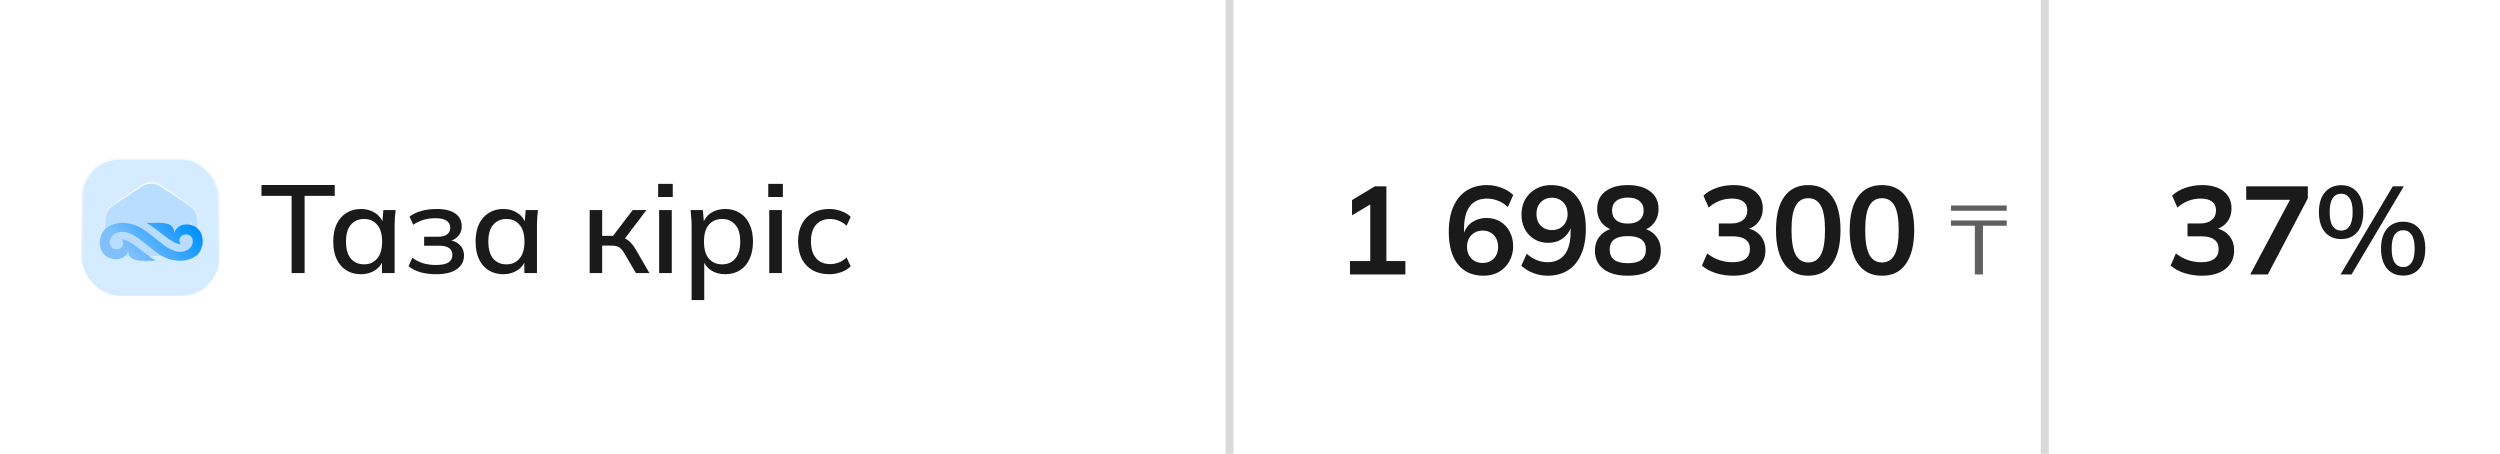 <?xml version="1.0" encoding="UTF-8"?> <svg xmlns="http://www.w3.org/2000/svg" width="920" height="167" viewBox="0 0 920 167" fill="none"><path d="M0 74C0 39.116 0 21.674 10.837 10.837C21.674 0 39.116 0 74 0H454V167H74C39.116 167 21.674 167 10.837 156.163C0 145.326 0 127.884 0 93V74Z" fill="white"></path><g filter="url(#filter0_b_2056_204)"><rect x="30" y="58.142" width="50.717" height="50.717" rx="14.017" fill="white"></rect><rect x="30" y="58.142" width="50.717" height="50.717" rx="14.017" fill="#B9DDFF" fill-opacity="0.6"></rect><rect x="30.305" y="58.447" width="50.105" height="50.105" rx="13.712" stroke="url(#paint0_linear_2056_204)" stroke-width="0.611"></rect></g><path fill-rule="evenodd" clip-rule="evenodd" d="M59.313 68.43L69.843 75.529C71.678 76.766 72.773 78.836 72.773 81.067V94.194H38.554V81.067C38.554 78.838 39.649 76.766 41.484 75.529L52.012 68.43C54.23 66.934 57.096 66.934 59.313 68.43ZM70.028 81.509L70.878 84.18C70.835 83.806 70.761 83.405 70.651 82.97C70.519 82.447 70.307 81.954 70.028 81.509Z" fill="#B9DDFF"></path><path d="M69.843 75.529L69.672 75.783L69.672 75.783L69.843 75.529ZM59.313 68.43L59.142 68.683L59.142 68.683L59.313 68.43ZM72.773 94.194V94.499H73.078V94.194H72.773ZM38.554 94.194H38.249V94.499H38.554V94.194ZM41.484 75.529L41.655 75.783L41.655 75.783L41.484 75.529ZM52.012 68.43L52.183 68.683L52.183 68.683L52.012 68.43ZM70.878 84.18L70.587 84.273L71.182 84.145L70.878 84.18ZM70.028 81.509L70.287 81.347L69.737 81.602L70.028 81.509ZM70.651 82.97L70.355 83.044L70.355 83.044L70.651 82.97ZM70.014 75.276L59.484 68.176L59.142 68.683L69.672 75.783L70.014 75.276ZM73.078 81.067C73.078 78.735 71.934 76.57 70.014 75.276L69.672 75.783C71.422 76.962 72.467 78.936 72.467 81.067H73.078ZM73.078 94.194V81.067H72.467V94.194H73.078ZM38.554 94.499H72.773V93.888H38.554V94.499ZM38.249 81.067V94.194H38.86V81.067H38.249ZM41.314 75.276C39.393 76.57 38.249 78.737 38.249 81.067H38.86C38.86 78.938 39.905 76.962 41.655 75.783L41.314 75.276ZM51.842 68.176L41.314 75.276L41.655 75.783L52.183 68.683L51.842 68.176ZM59.484 68.176C57.163 66.611 54.162 66.611 51.842 68.176L52.183 68.683C54.297 67.257 57.028 67.257 59.142 68.683L59.484 68.176ZM71.169 84.088L70.319 81.416L69.737 81.602L70.587 84.273L71.169 84.088ZM70.355 83.044C70.462 83.467 70.533 83.856 70.575 84.216L71.182 84.145C71.136 83.757 71.061 83.342 70.948 82.895L70.355 83.044ZM69.769 81.671C70.032 82.089 70.231 82.552 70.355 83.044L70.948 82.895C70.808 82.341 70.583 81.818 70.287 81.347L69.769 81.671Z" fill="url(#paint1_linear_2056_204)"></path><path d="M73.782 92.209C73.278 93.121 72.548 93.909 71.614 94.497C67.712 96.955 62.356 96.099 58.802 93.732C55.25 91.363 51.775 87.976 49.147 86.544C46.522 85.112 44.233 84.874 42.16 86.116C40.435 87.148 39.565 89.962 41.411 91.296C42.223 91.882 43.416 91.886 44.261 91.398C45.462 90.703 45.579 89.12 44.851 88.061C48.594 88.534 52.599 93.167 57.369 95.941C51.514 96.096 47.355 96.481 47.208 92.248C46.958 93.216 46.396 93.963 45.656 94.493C44.424 95.374 42.881 95.579 41.441 95.304C39.276 94.886 37.616 93.349 37.068 91.443C36.331 88.888 36.923 87.382 37.432 86.079C37.509 85.886 37.593 85.698 37.703 85.52C38.197 84.721 38.874 84.028 39.712 83.501C43.614 81.043 48.947 81.885 52.524 84.266C56.104 86.65 59.551 90.02 62.181 91.454C64.809 92.888 67.096 93.123 69.168 91.882C70.893 90.85 71.761 88.036 69.915 86.701C69.105 86.118 67.913 86.112 67.068 86.602C65.866 87.297 65.749 88.878 66.478 89.937C62.734 89.463 58.73 84.833 53.957 82.056C59.815 81.901 63.971 81.516 64.118 85.749C64.368 84.781 64.933 84.034 65.672 83.505C66.905 82.623 68.445 82.418 69.885 82.696C72.053 83.112 73.712 84.649 74.261 86.554C75.052 89.3 74.308 90.835 73.782 92.209Z" fill="url(#paint2_linear_2056_204)"></path><path d="M107.309 100.5V72.072H96.223V68.07H123.179V72.072H112.093V100.5H107.309ZM132.847 100.914C130.792 100.914 128.998 100.439 127.465 99.488C125.931 98.537 124.735 97.157 123.877 95.348C123.049 93.539 122.635 91.392 122.635 88.908C122.635 86.393 123.049 84.247 123.877 82.468C124.735 80.689 125.931 79.325 127.465 78.374C128.998 77.393 130.792 76.902 132.847 76.902C134.871 76.902 136.634 77.408 138.137 78.42C139.639 79.432 140.636 80.812 141.127 82.56H140.621L141.081 77.316H145.589C145.497 78.267 145.405 79.217 145.313 80.168C145.251 81.088 145.221 81.993 145.221 82.882V100.5H140.575V95.348H141.081C140.59 97.065 139.578 98.43 138.045 99.442C136.542 100.423 134.809 100.914 132.847 100.914ZM133.997 97.28C135.99 97.28 137.585 96.575 138.781 95.164C140.007 93.753 140.621 91.668 140.621 88.908C140.621 86.148 140.007 84.078 138.781 82.698C137.585 81.287 135.99 80.582 133.997 80.582C131.973 80.582 130.347 81.287 129.121 82.698C127.925 84.078 127.327 86.148 127.327 88.908C127.327 91.668 127.925 93.753 129.121 95.164C130.317 96.575 131.942 97.28 133.997 97.28ZM160.405 100.914C158.381 100.914 156.48 100.669 154.701 100.178C152.922 99.657 151.466 98.921 150.331 97.97L151.757 94.842C152.892 95.731 154.195 96.406 155.667 96.866C157.139 97.295 158.718 97.51 160.405 97.51C162.521 97.51 164.054 97.203 165.005 96.59C165.986 95.946 166.477 95.041 166.477 93.876C166.477 92.741 166.078 91.883 165.281 91.3C164.484 90.717 163.318 90.426 161.785 90.426H156.081V87.114H161.325C162.705 87.114 163.778 86.823 164.545 86.24C165.312 85.657 165.695 84.845 165.695 83.802C165.695 82.698 165.25 81.839 164.361 81.226C163.472 80.613 162.092 80.306 160.221 80.306C158.626 80.306 157.17 80.505 155.851 80.904C154.532 81.303 153.275 81.901 152.079 82.698L150.699 79.708C151.956 78.757 153.444 78.052 155.161 77.592C156.878 77.132 158.734 76.902 160.727 76.902C163.732 76.902 166.017 77.469 167.581 78.604C169.145 79.708 169.927 81.303 169.927 83.388C169.927 84.829 169.436 86.056 168.455 87.068C167.504 88.08 166.216 88.693 164.591 88.908V88.31C166.462 88.402 167.949 88.969 169.053 90.012C170.188 91.024 170.755 92.373 170.755 94.06C170.755 96.145 169.866 97.817 168.087 99.074C166.339 100.301 163.778 100.914 160.405 100.914ZM185.226 100.914C183.171 100.914 181.377 100.439 179.844 99.488C178.31 98.537 177.114 97.157 176.256 95.348C175.428 93.539 175.014 91.392 175.014 88.908C175.014 86.393 175.428 84.247 176.256 82.468C177.114 80.689 178.31 79.325 179.844 78.374C181.377 77.393 183.171 76.902 185.226 76.902C187.25 76.902 189.013 77.408 190.516 78.42C192.018 79.432 193.015 80.812 193.506 82.56H193L193.46 77.316H197.968C197.876 78.267 197.784 79.217 197.692 80.168C197.63 81.088 197.6 81.993 197.6 82.882V100.5H192.954V95.348H193.46C192.969 97.065 191.957 98.43 190.424 99.442C188.921 100.423 187.188 100.914 185.226 100.914ZM186.376 97.28C188.369 97.28 189.964 96.575 191.16 95.164C192.386 93.753 193 91.668 193 88.908C193 86.148 192.386 84.078 191.16 82.698C189.964 81.287 188.369 80.582 186.376 80.582C184.352 80.582 182.726 81.287 181.5 82.698C180.304 84.078 179.706 86.148 179.706 88.908C179.706 91.668 180.304 93.753 181.5 95.164C182.696 96.575 184.321 97.28 186.376 97.28ZM216.998 100.5V77.316H221.598V86.792H225.6L232.822 77.316H237.882L229.234 88.724L228.084 87.252C228.973 87.344 229.74 87.574 230.384 87.942C231.028 88.279 231.656 88.785 232.27 89.46C232.883 90.135 233.512 91.024 234.156 92.128L238.986 100.5H234.018L229.878 93.416C229.418 92.619 228.973 92.005 228.544 91.576C228.114 91.116 227.624 90.809 227.072 90.656C226.52 90.472 225.845 90.38 225.048 90.38H221.598V100.5H216.998ZM242.563 100.5V77.316H247.209V100.5H242.563ZM242.195 72.486V67.656H247.577V72.486H242.195ZM254.512 110.436V82.882C254.512 81.993 254.466 81.088 254.374 80.168C254.312 79.217 254.236 78.267 254.144 77.316H258.652L259.112 82.56H258.606C259.096 80.812 260.078 79.432 261.55 78.42C263.052 77.408 264.831 76.902 266.886 76.902C268.94 76.902 270.734 77.393 272.268 78.374C273.801 79.325 274.982 80.689 275.81 82.468C276.668 84.247 277.098 86.393 277.098 88.908C277.098 91.392 276.668 93.539 275.81 95.348C274.982 97.157 273.801 98.537 272.268 99.488C270.734 100.439 268.94 100.914 266.886 100.914C264.862 100.914 263.098 100.423 261.596 99.442C260.124 98.43 259.142 97.065 258.652 95.348H259.158V110.436H254.512ZM265.736 97.28C267.76 97.28 269.37 96.575 270.566 95.164C271.792 93.753 272.406 91.668 272.406 88.908C272.406 86.148 271.792 84.078 270.566 82.698C269.37 81.287 267.76 80.582 265.736 80.582C263.712 80.582 262.086 81.287 260.86 82.698C259.664 84.078 259.066 86.148 259.066 88.908C259.066 91.668 259.664 93.753 260.86 95.164C262.086 96.575 263.712 97.28 265.736 97.28ZM283.082 100.5V77.316H287.728V100.5H283.082ZM282.714 72.486V67.656H288.096V72.486H282.714ZM305.197 100.914C302.867 100.914 300.827 100.439 299.079 99.488C297.362 98.507 296.028 97.111 295.077 95.302C294.157 93.462 293.697 91.285 293.697 88.77C293.697 86.286 294.173 84.155 295.123 82.376C296.074 80.597 297.408 79.248 299.125 78.328C300.843 77.377 302.867 76.902 305.197 76.902C306.7 76.902 308.157 77.163 309.567 77.684C310.978 78.175 312.143 78.88 313.063 79.8L311.545 83.066C310.687 82.238 309.721 81.625 308.647 81.226C307.574 80.797 306.531 80.582 305.519 80.582C303.311 80.582 301.579 81.287 300.321 82.698C299.064 84.109 298.435 86.148 298.435 88.816C298.435 91.515 299.064 93.585 300.321 95.026C301.579 96.467 303.311 97.188 305.519 97.188C306.501 97.188 307.528 97.004 308.601 96.636C309.675 96.237 310.656 95.609 311.545 94.75L313.063 98.016C312.113 98.936 310.917 99.657 309.475 100.178C308.065 100.669 306.639 100.914 305.197 100.914Z" fill="#1A1A1A"></path><rect x="451" width="3" height="167" fill="#D9D9D9"></rect><rect width="300" height="167" transform="translate(454)" fill="white"></rect><path d="M496.806 101V96.078H504.258V73.538H507.11L497.542 79.242V73.63L505.96 68.57H510.192V96.078H517.184V101H496.806ZM545.935 101.46C541.856 101.46 538.697 100.049 536.459 97.228C534.251 94.407 533.147 90.451 533.147 85.36C533.147 81.68 533.714 78.567 534.849 76.022C535.983 73.446 537.593 71.483 539.679 70.134C541.795 68.785 544.325 68.11 547.269 68.11C549.017 68.11 550.749 68.432 552.467 69.076C554.184 69.689 555.656 70.579 556.883 71.744L554.905 76.16C553.77 75.117 552.543 74.351 551.225 73.86C549.906 73.339 548.572 73.078 547.223 73.078C544.463 73.078 542.362 74.013 540.921 75.884C539.479 77.755 538.759 80.545 538.759 84.256V87.706H538.207C538.452 86.142 538.973 84.808 539.771 83.704C540.568 82.569 541.595 81.711 542.853 81.128C544.11 80.515 545.505 80.208 547.039 80.208C548.94 80.208 550.627 80.653 552.099 81.542C553.571 82.431 554.721 83.658 555.549 85.222C556.407 86.786 556.837 88.58 556.837 90.604C556.837 92.689 556.361 94.56 555.411 96.216C554.491 97.841 553.218 99.129 551.593 100.08C549.967 101 548.081 101.46 545.935 101.46ZM545.613 96.768C546.747 96.768 547.744 96.523 548.603 96.032C549.461 95.541 550.121 94.851 550.581 93.962C551.071 93.042 551.317 91.999 551.317 90.834C551.317 89.638 551.071 88.595 550.581 87.706C550.121 86.817 549.461 86.127 548.603 85.636C547.744 85.115 546.747 84.854 545.613 84.854C544.478 84.854 543.481 85.115 542.623 85.636C541.764 86.127 541.089 86.817 540.599 87.706C540.108 88.595 539.863 89.638 539.863 90.834C539.863 91.999 540.108 93.042 540.599 93.962C541.089 94.851 541.764 95.541 542.623 96.032C543.481 96.523 544.478 96.768 545.613 96.768ZM569.469 101.46C567.721 101.46 565.988 101.138 564.271 100.494C562.553 99.819 561.081 98.915 559.855 97.78L561.833 93.364C562.967 94.407 564.194 95.189 565.513 95.71C566.831 96.231 568.165 96.492 569.515 96.492C572.244 96.492 574.329 95.557 575.771 93.686C577.243 91.815 577.979 89.025 577.979 85.314V81.864H578.531C578.316 83.397 577.795 84.731 576.967 85.866C576.139 87.001 575.096 87.875 573.839 88.488C572.612 89.071 571.232 89.362 569.699 89.362C567.828 89.362 566.141 88.917 564.639 88.028C563.167 87.139 562.001 85.912 561.143 84.348C560.315 82.753 559.901 80.959 559.901 78.966C559.901 76.85 560.361 74.979 561.281 73.354C562.231 71.729 563.519 70.456 565.145 69.536C566.77 68.585 568.641 68.11 570.757 68.11C574.866 68.11 578.025 69.521 580.233 72.342C582.471 75.133 583.591 79.089 583.591 84.21C583.591 87.859 583.023 90.972 581.889 93.548C580.785 96.124 579.175 98.087 577.059 99.436C574.943 100.785 572.413 101.46 569.469 101.46ZM571.125 84.67C572.259 84.67 573.256 84.425 574.115 83.934C574.973 83.443 575.648 82.753 576.139 81.864C576.629 80.944 576.875 79.901 576.875 78.736C576.875 77.54 576.629 76.497 576.139 75.608C575.648 74.719 574.973 74.029 574.115 73.538C573.256 73.017 572.259 72.756 571.125 72.756C569.99 72.756 568.993 73.017 568.135 73.538C567.276 74.029 566.601 74.719 566.111 75.608C565.651 76.497 565.421 77.54 565.421 78.736C565.421 79.901 565.651 80.944 566.111 81.864C566.601 82.753 567.276 83.443 568.135 83.934C568.993 84.425 569.99 84.67 571.125 84.67ZM599.029 101.46C595.226 101.46 592.251 100.647 590.105 99.022C587.989 97.397 586.931 95.143 586.931 92.26C586.931 89.991 587.621 88.105 589.001 86.602C590.381 85.099 592.175 84.21 594.383 83.934V84.9C592.389 84.471 590.779 83.535 589.553 82.094C588.357 80.653 587.759 78.905 587.759 76.85C587.759 74.121 588.755 71.989 590.749 70.456C592.773 68.892 595.533 68.11 599.029 68.11C602.555 68.11 605.315 68.892 607.309 70.456C609.333 71.989 610.345 74.121 610.345 76.85C610.345 78.905 609.762 80.668 608.597 82.14C607.462 83.612 605.913 84.517 603.951 84.854V83.934C606.128 84.241 607.876 85.145 609.195 86.648C610.513 88.12 611.173 89.991 611.173 92.26C611.173 95.143 610.099 97.397 607.953 99.022C605.837 100.647 602.862 101.46 599.029 101.46ZM599.029 96.86C601.267 96.86 602.939 96.446 604.043 95.618C605.147 94.759 605.699 93.502 605.699 91.846C605.699 90.19 605.147 88.948 604.043 88.12C602.939 87.292 601.267 86.878 599.029 86.878C596.821 86.878 595.149 87.292 594.015 88.12C592.911 88.948 592.359 90.19 592.359 91.846C592.359 93.502 592.911 94.759 594.015 95.618C595.149 96.446 596.821 96.86 599.029 96.86ZM599.029 82.278C600.93 82.278 602.371 81.849 603.353 80.99C604.365 80.131 604.871 78.951 604.871 77.448C604.871 75.976 604.365 74.826 603.353 73.998C602.371 73.139 600.93 72.71 599.029 72.71C597.158 72.71 595.717 73.139 594.705 73.998C593.723 74.826 593.233 75.976 593.233 77.448C593.233 78.951 593.723 80.131 594.705 80.99C595.717 81.849 597.158 82.278 599.029 82.278ZM637.808 101.46C635.569 101.46 633.423 101.138 631.368 100.494C629.313 99.819 627.627 98.899 626.308 97.734L628.24 93.272C629.681 94.376 631.169 95.189 632.702 95.71C634.266 96.231 635.907 96.492 637.624 96.492C639.709 96.492 641.289 96.078 642.362 95.25C643.435 94.422 643.972 93.211 643.972 91.616C643.972 90.083 643.435 88.933 642.362 88.166C641.319 87.369 639.786 86.97 637.762 86.97H632.518V82.232H637.256C639.004 82.232 640.399 81.803 641.442 80.944C642.485 80.085 643.006 78.905 643.006 77.402C643.006 75.991 642.515 74.918 641.534 74.182C640.583 73.446 639.203 73.078 637.394 73.078C634.143 73.078 631.276 74.182 628.792 76.39L626.86 71.974C628.179 70.747 629.804 69.797 631.736 69.122C633.699 68.447 635.753 68.11 637.9 68.11C641.273 68.11 643.911 68.877 645.812 70.41C647.744 71.913 648.71 74.013 648.71 76.712C648.71 78.644 648.158 80.315 647.054 81.726C645.981 83.106 644.493 84.026 642.592 84.486V83.934C644.831 84.302 646.563 85.222 647.79 86.694C649.047 88.135 649.676 89.945 649.676 92.122C649.676 95.005 648.618 97.289 646.502 98.976C644.386 100.632 641.488 101.46 637.808 101.46ZM665.436 101.46C661.633 101.46 658.705 100.019 656.65 97.136C654.595 94.223 653.568 90.083 653.568 84.716C653.568 79.288 654.595 75.163 656.65 72.342C658.705 69.521 661.633 68.11 665.436 68.11C669.269 68.11 672.198 69.521 674.222 72.342C676.277 75.163 677.304 79.273 677.304 84.67C677.304 90.067 676.277 94.223 674.222 97.136C672.198 100.019 669.269 101.46 665.436 101.46ZM665.436 96.584C667.521 96.584 669.07 95.633 670.082 93.732C671.094 91.8 671.6 88.779 671.6 84.67C671.6 80.561 671.094 77.586 670.082 75.746C669.07 73.875 667.521 72.94 665.436 72.94C663.381 72.94 661.833 73.875 660.79 75.746C659.778 77.586 659.272 80.561 659.272 84.67C659.272 88.779 659.778 91.8 660.79 93.732C661.833 95.633 663.381 96.584 665.436 96.584ZM692.558 101.46C688.755 101.46 685.827 100.019 683.772 97.136C681.717 94.223 680.69 90.083 680.69 84.716C680.69 79.288 681.717 75.163 683.772 72.342C685.827 69.521 688.755 68.11 692.558 68.11C696.391 68.11 699.32 69.521 701.344 72.342C703.399 75.163 704.426 79.273 704.426 84.67C704.426 90.067 703.399 94.223 701.344 97.136C699.32 100.019 696.391 101.46 692.558 101.46ZM692.558 96.584C694.643 96.584 696.192 95.633 697.204 93.732C698.216 91.8 698.722 88.779 698.722 84.67C698.722 80.561 698.216 77.586 697.204 75.746C696.192 73.875 694.643 72.94 692.558 72.94C690.503 72.94 688.955 73.875 687.912 75.746C686.9 77.586 686.394 80.561 686.394 84.67C686.394 88.779 686.9 91.8 687.912 93.732C688.955 95.633 690.503 96.584 692.558 96.584Z" fill="#1A1A1A"></path><path d="M726.738 101V83.072H717.954V81.128H738.474V83.072H729.726V101H726.738ZM717.954 77.564V75.62H738.474V77.564H717.954Z" fill="#606060"></path><rect x="751" width="3" height="167" fill="#D9D9D9"></rect><path d="M754 0H846C880.884 0 898.326 0 909.163 10.837C920 21.674 920 39.116 920 74V93C920 127.884 920 145.326 909.163 156.163C898.326 167 880.884 167 846 167H754V0Z" fill="white"></path><path d="M810.294 101.46C808.055 101.46 805.909 101.138 803.854 100.494C801.799 99.819 800.113 98.899 798.794 97.734L800.726 93.272C802.167 94.376 803.655 95.189 805.188 95.71C806.752 96.231 808.393 96.492 810.11 96.492C812.195 96.492 813.775 96.078 814.848 95.25C815.921 94.422 816.458 93.211 816.458 91.616C816.458 90.083 815.921 88.933 814.848 88.166C813.805 87.369 812.272 86.97 810.248 86.97H805.004V82.232H809.742C811.49 82.232 812.885 81.803 813.928 80.944C814.971 80.085 815.492 78.905 815.492 77.402C815.492 75.991 815.001 74.918 814.02 74.182C813.069 73.446 811.689 73.078 809.88 73.078C806.629 73.078 803.762 74.182 801.278 76.39L799.346 71.974C800.665 70.747 802.29 69.797 804.222 69.122C806.185 68.447 808.239 68.11 810.386 68.11C813.759 68.11 816.397 68.877 818.298 70.41C820.23 71.913 821.196 74.013 821.196 76.712C821.196 78.644 820.644 80.315 819.54 81.726C818.467 83.106 816.979 84.026 815.078 84.486V83.934C817.317 84.302 819.049 85.222 820.276 86.694C821.533 88.135 822.162 89.945 822.162 92.122C822.162 95.005 821.104 97.289 818.988 98.976C816.872 100.632 813.974 101.46 810.294 101.46ZM828.078 101L843.81 71.468V73.538H826.606V68.57H849.284V72.986L834.564 101H828.078ZM865.366 101H861.318L880.546 68.57H884.594L865.366 101ZM861.548 87.982C859.003 87.982 856.994 87.108 855.522 85.36C854.081 83.581 853.36 81.143 853.36 78.046C853.36 74.918 854.096 72.495 855.568 70.778C857.04 69.03 859.033 68.156 861.548 68.156C864.093 68.156 866.087 69.045 867.528 70.824C868.969 72.572 869.69 74.979 869.69 78.046C869.69 81.143 868.969 83.581 867.528 85.36C866.087 87.108 864.093 87.982 861.548 87.982ZM861.548 84.854C862.867 84.854 863.894 84.302 864.63 83.198C865.397 82.063 865.78 80.346 865.78 78.046C865.78 75.715 865.397 74.013 864.63 72.94C863.894 71.836 862.867 71.284 861.548 71.284C860.229 71.284 859.187 71.836 858.42 72.94C857.684 74.013 857.316 75.715 857.316 78.046C857.316 80.377 857.684 82.094 858.42 83.198C859.187 84.302 860.229 84.854 861.548 84.854ZM884.364 101.414C881.819 101.414 879.825 100.54 878.384 98.792C876.943 97.013 876.222 94.575 876.222 91.478C876.222 88.35 876.943 85.927 878.384 84.21C879.856 82.462 881.849 81.588 884.364 81.588C886.909 81.588 888.903 82.477 890.344 84.256C891.785 86.004 892.506 88.411 892.506 91.478C892.506 94.575 891.785 97.013 890.344 98.792C888.903 100.54 886.909 101.414 884.364 101.414ZM884.364 98.286C885.683 98.286 886.71 97.734 887.446 96.63C888.213 95.526 888.596 93.809 888.596 91.478C888.596 89.147 888.213 87.445 887.446 86.372C886.71 85.268 885.683 84.716 884.364 84.716C883.045 84.716 882.003 85.268 881.236 86.372C880.5 87.445 880.132 89.147 880.132 91.478C880.132 93.809 880.5 95.526 881.236 96.63C882.003 97.734 883.045 98.286 884.364 98.286Z" fill="#1A1A1A"></path><defs><filter id="filter0_b_2056_204" x="26.066" y="54.208" width="58.584" height="58.584" filterUnits="userSpaceOnUse" color-interpolation-filters="sRGB"><feFlood flood-opacity="0" result="BackgroundImageFix"></feFlood><feGaussianBlur in="BackgroundImageFix" stdDeviation="1.967"></feGaussianBlur><feComposite in2="SourceAlpha" operator="in" result="effect1_backgroundBlur_2056_204"></feComposite><feBlend mode="normal" in="SourceGraphic" in2="effect1_backgroundBlur_2056_204" result="shape"></feBlend></filter><linearGradient id="paint0_linear_2056_204" x1="57.471" y1="50.534" x2="56.416" y2="98.692" gradientUnits="userSpaceOnUse"><stop stop-color="white"></stop><stop offset="0.996" stop-color="white" stop-opacity="0"></stop></linearGradient><linearGradient id="paint1_linear_2056_204" x1="57.089" y1="63.275" x2="56.65" y2="88.809" gradientUnits="userSpaceOnUse"><stop stop-color="white"></stop><stop offset="0.996" stop-color="white" stop-opacity="0"></stop></linearGradient><linearGradient id="paint2_linear_2056_204" x1="47.65" y1="92.951" x2="65.132" y2="76.745" gradientUnits="userSpaceOnUse"><stop stop-color="#7FC0FB"></stop><stop offset="1" stop-color="#0091FF"></stop></linearGradient></defs></svg> 